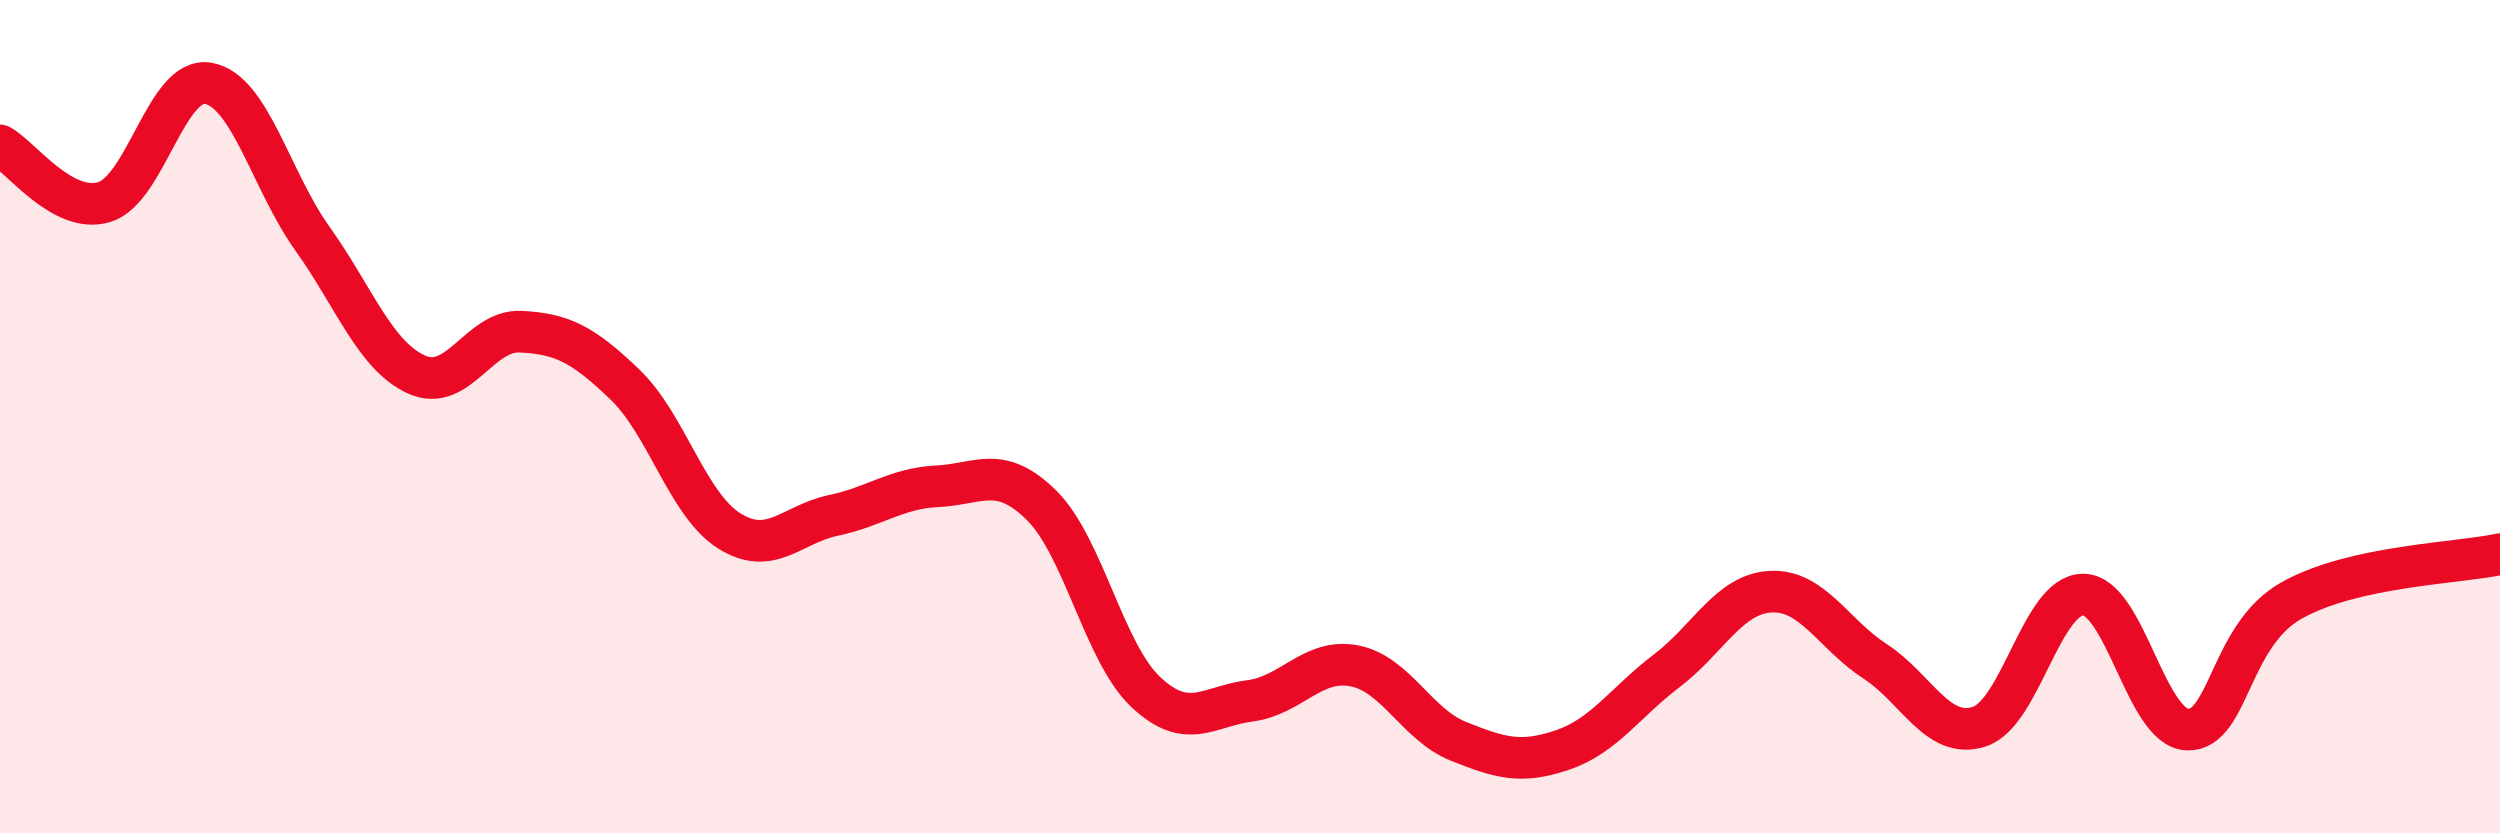 
    <svg width="60" height="20" viewBox="0 0 60 20" xmlns="http://www.w3.org/2000/svg">
      <path
        d="M 0,3.49 C 0.5,3.76 1.5,5.15 2.5,4.85 C 3.5,4.55 4,1.82 5,2 C 6,2.18 6.5,4.33 7.5,5.73 C 8.5,7.13 9,8.54 10,8.99 C 11,9.44 11.5,7.91 12.5,7.96 C 13.5,8.01 14,8.27 15,9.23 C 16,10.19 16.5,12.11 17.5,12.74 C 18.5,13.37 19,12.58 20,12.37 C 21,12.16 21.5,11.72 22.5,11.67 C 23.5,11.62 24,11.14 25,12.13 C 26,13.12 26.5,15.67 27.5,16.61 C 28.5,17.55 29,16.95 30,16.82 C 31,16.69 31.5,15.79 32.5,15.98 C 33.5,16.17 34,17.39 35,17.79 C 36,18.19 36.5,18.34 37.5,18 C 38.5,17.66 39,16.86 40,16.1 C 41,15.34 41.5,14.25 42.5,14.2 C 43.5,14.15 44,15.22 45,15.87 C 46,16.52 46.5,17.76 47.5,17.44 C 48.5,17.12 49,14.26 50,14.27 C 51,14.28 51.5,17.48 52.5,17.51 C 53.5,17.54 53.5,15.25 55,14.41 C 56.5,13.57 59,13.52 60,13.3L60 20L0 20Z"
        fill="#EB0A25"
        opacity="0.1"
        stroke-linecap="round"
        stroke-linejoin="round"
      />
      <path
        d="M 0,3.49 C 0.5,3.76 1.5,5.15 2.5,4.85 C 3.5,4.55 4,1.82 5,2 C 6,2.18 6.5,4.33 7.5,5.73 C 8.5,7.13 9,8.54 10,8.99 C 11,9.44 11.5,7.91 12.5,7.96 C 13.5,8.01 14,8.27 15,9.23 C 16,10.19 16.5,12.11 17.5,12.74 C 18.5,13.37 19,12.58 20,12.37 C 21,12.16 21.5,11.72 22.5,11.67 C 23.5,11.62 24,11.14 25,12.13 C 26,13.12 26.5,15.67 27.5,16.61 C 28.5,17.55 29,16.95 30,16.82 C 31,16.69 31.5,15.79 32.5,15.98 C 33.5,16.17 34,17.39 35,17.79 C 36,18.19 36.5,18.34 37.5,18 C 38.5,17.66 39,16.86 40,16.1 C 41,15.34 41.5,14.25 42.5,14.2 C 43.5,14.15 44,15.22 45,15.87 C 46,16.52 46.5,17.76 47.5,17.44 C 48.5,17.12 49,14.26 50,14.27 C 51,14.28 51.5,17.48 52.5,17.51 C 53.5,17.54 53.5,15.25 55,14.41 C 56.5,13.57 59,13.52 60,13.3"
        stroke="#EB0A25"
        stroke-width="1"
        fill="none"
        stroke-linecap="round"
        stroke-linejoin="round"
      />
    </svg>
  